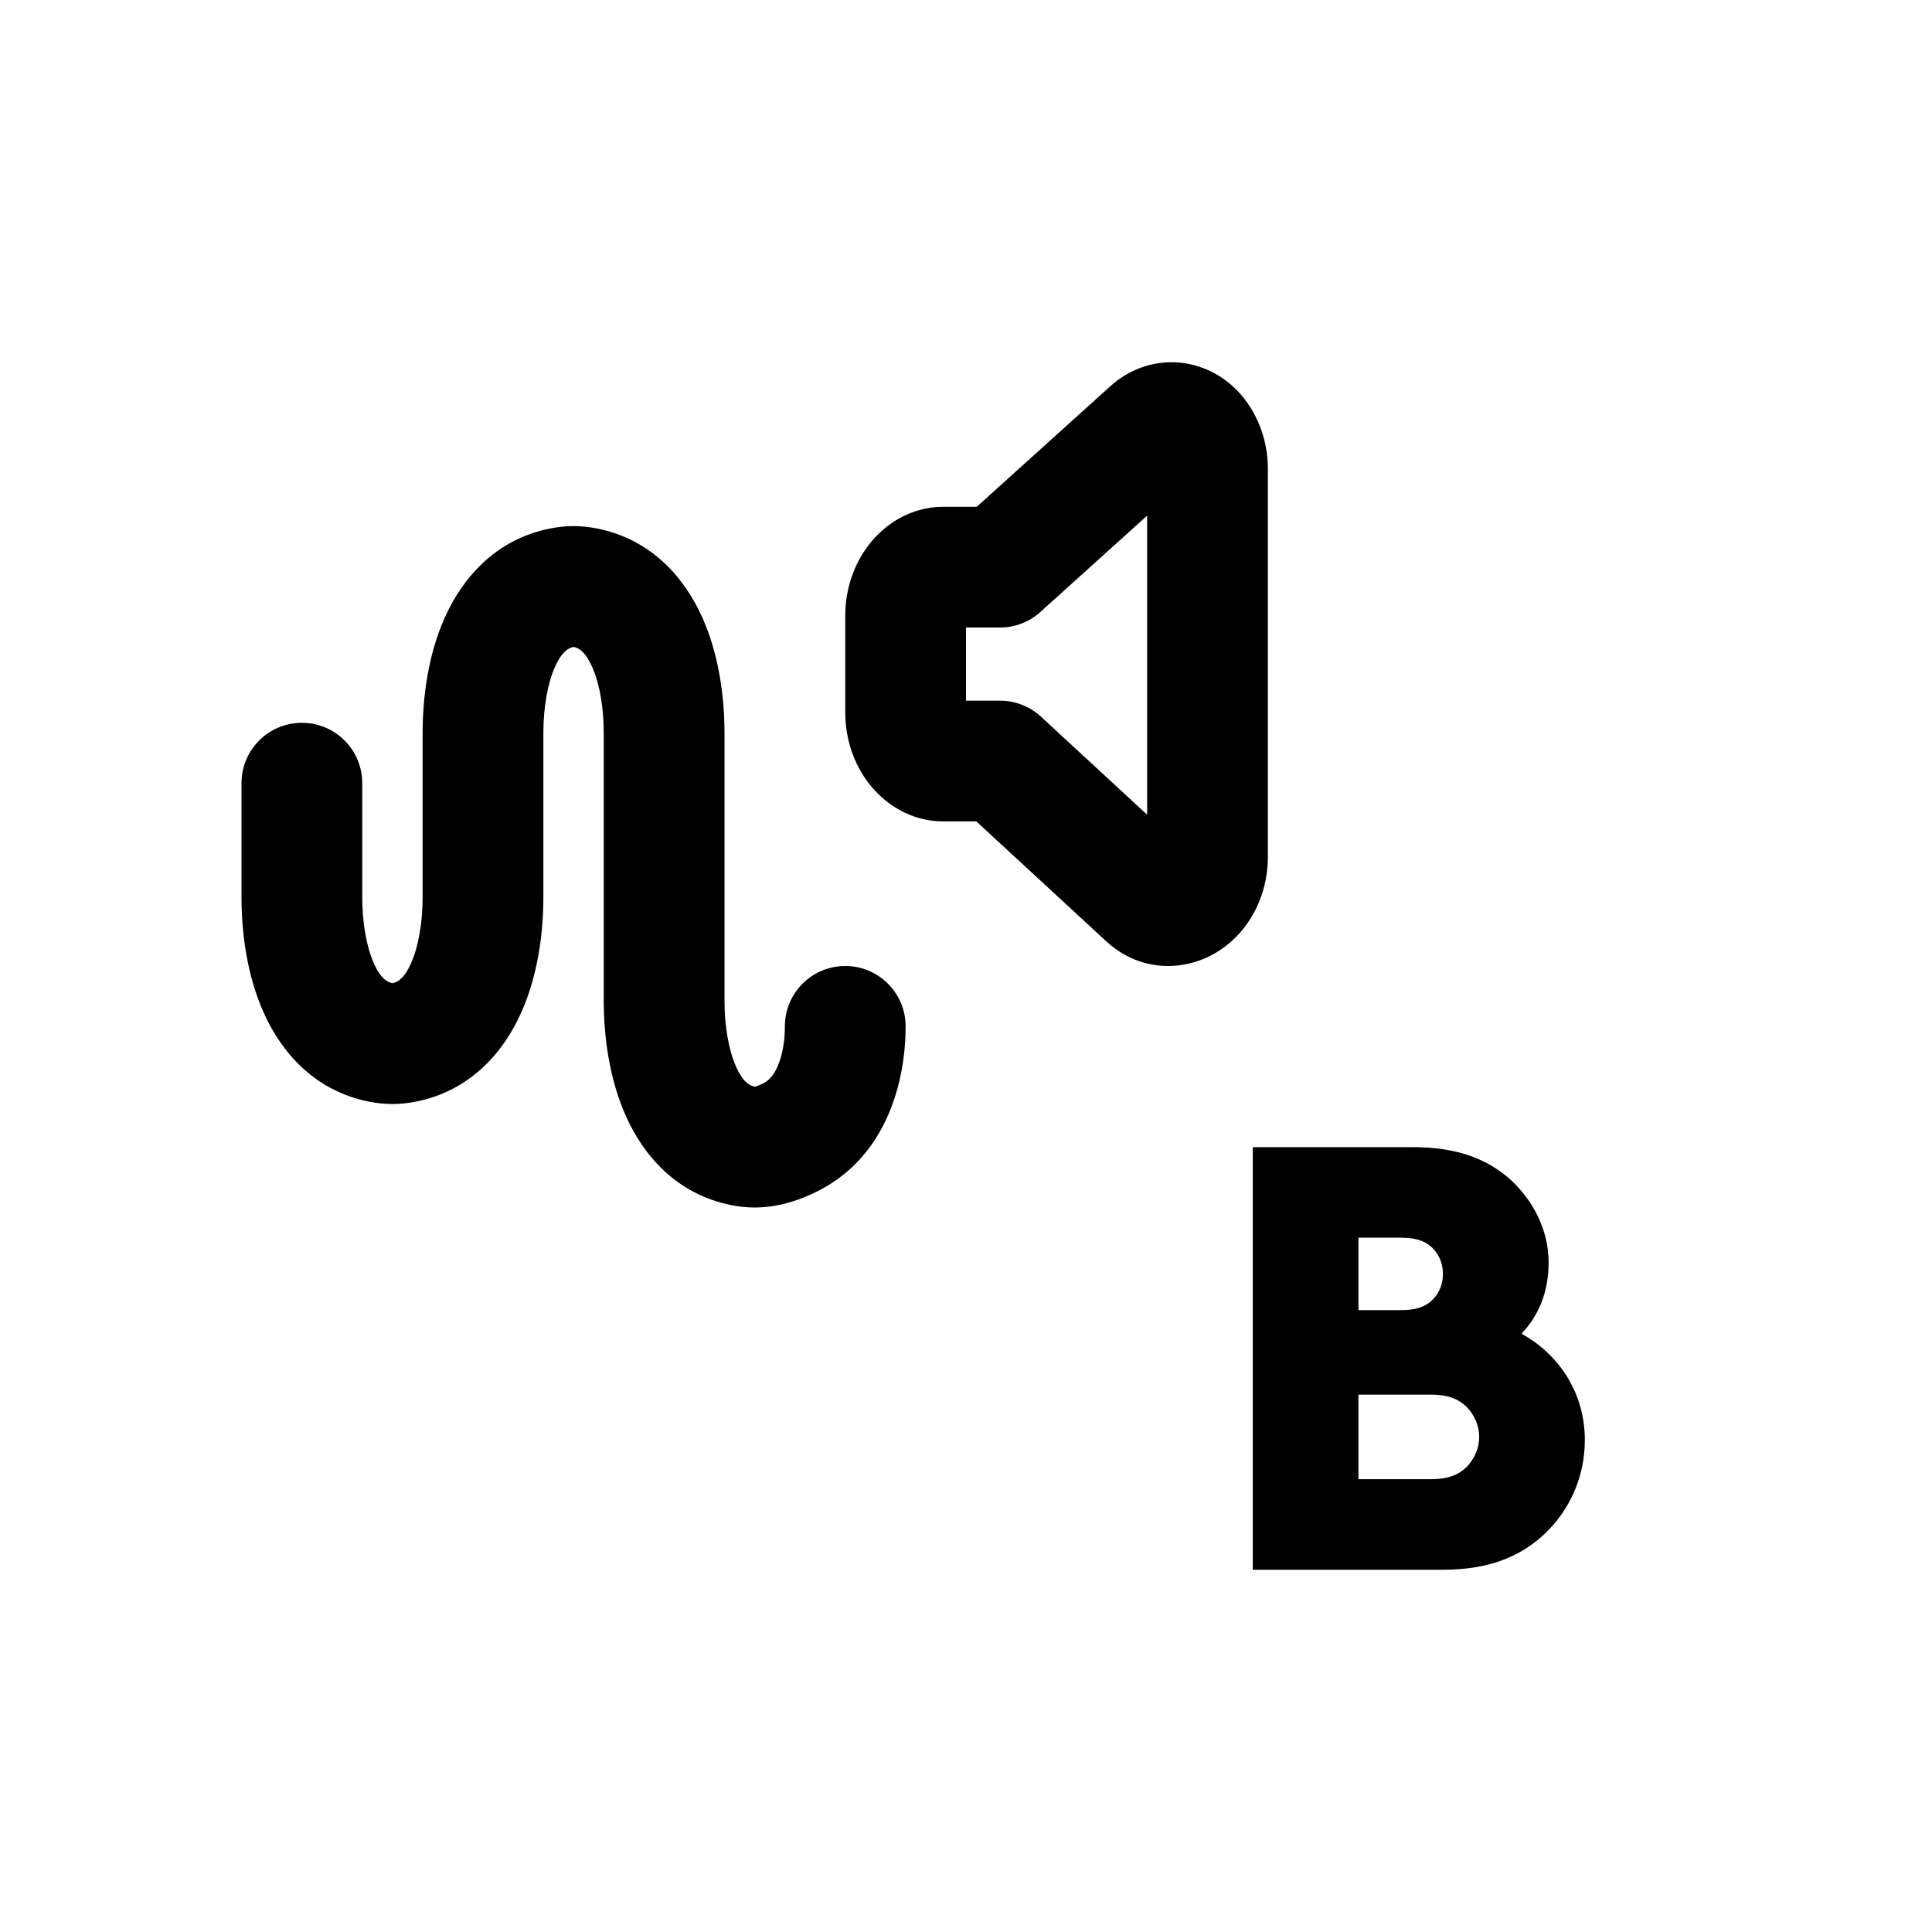 <svg width="32" height="32" viewBox="0 0 32 32" fill="none" xmlns="http://www.w3.org/2000/svg">
<path fill-rule="evenodd" clip-rule="evenodd" d="M19.296 6.004C19.651 5.978 19.986 6.082 20.257 6.27C20.524 6.455 20.713 6.708 20.832 6.974C20.95 7.235 21.004 7.519 21 7.798V14.211L21 14.228C20.989 14.841 20.698 15.417 20.197 15.744C19.662 16.094 18.914 16.118 18.341 15.608L18.328 15.596L16.171 13.605H15.625C15.077 13.605 14.652 13.311 14.396 12.982C14.138 12.651 14 12.232 14 11.802V10.197C14 9.768 14.138 9.348 14.396 9.017C14.652 8.688 15.077 8.394 15.625 8.394H16.178L18.394 6.394C18.632 6.18 18.943 6.03 19.296 6.004ZM19 8.541L17.232 10.136C17.049 10.302 16.81 10.394 16.562 10.394H16V11.605H16.562C16.814 11.605 17.056 11.7 17.241 11.87L19 13.494V8.541Z" fill="black"/>
<path fill-rule="evenodd" clip-rule="evenodd" d="M9.5 10.715C9.578 10.731 9.689 10.781 9.807 11.044C9.932 11.323 10 11.722 10 12.142V16.572C10 17.162 10.089 17.867 10.369 18.49C10.655 19.128 11.197 19.778 12.109 19.96C12.23 19.985 12.361 20 12.5 20C12.915 20 13.281 19.862 13.547 19.727C14.707 19.141 15 17.878 15 17C15 16.448 14.552 16 14 16C13.447 16 13 16.448 13 17C13 17.264 12.954 17.495 12.879 17.664C12.808 17.824 12.726 17.901 12.645 17.942C12.591 17.97 12.55 17.985 12.521 17.994C12.511 17.996 12.505 17.998 12.5 17.999C12.422 17.983 12.311 17.933 12.193 17.671C12.068 17.392 12 16.992 12 16.572V12.142C12 11.553 11.911 10.847 11.631 10.225C11.345 9.586 10.803 8.936 9.891 8.754C9.77 8.73 9.639 8.714 9.5 8.714C9.361 8.714 9.23 8.73 9.109 8.754C8.197 8.936 7.655 9.586 7.369 10.225C7.089 10.847 7 11.553 7 12.142V14.858C7 15.278 6.932 15.677 6.807 15.957C6.689 16.219 6.578 16.269 6.5 16.285C6.422 16.269 6.311 16.219 6.193 15.957C6.068 15.677 6 15.278 6 14.858V12.972C6 12.419 5.552 11.972 5 11.972C4.448 11.972 4 12.419 4 12.972V14.858C4 15.447 4.089 16.153 4.369 16.776C4.655 17.414 5.197 18.064 6.109 18.246C6.23 18.27 6.361 18.286 6.5 18.286C6.639 18.286 6.77 18.27 6.891 18.246C7.803 18.064 8.345 17.414 8.631 16.776C8.911 16.153 9 15.447 9 14.858V12.142C9 11.722 9.068 11.323 9.193 11.044C9.311 10.781 9.422 10.731 9.5 10.715Z" fill="black"/>
<path d="M23.9 26H20.75V19H23.4C24.14 19 24.64 19.2 25.02 19.54C25.4 19.89 25.65 20.38 25.65 20.91C25.65 21.39 25.49 21.79 25.2 22.09C25.82 22.43 26.25 23.07 26.25 23.85C26.25 24.46 26 25.01 25.59 25.4C25.2 25.77 24.68 26 23.9 26ZM22.5 23.1V24.5H23.7C24 24.5 24.17 24.42 24.3 24.29C24.42 24.16 24.5 23.99 24.5 23.8C24.5 23.61 24.42 23.44 24.3 23.31C24.17 23.18 24 23.1 23.7 23.1H22.5ZM22.5 20.5V21.7H23.2C23.44 21.7 23.58 21.65 23.68 21.57C23.82 21.46 23.9 21.29 23.9 21.1C23.9 20.91 23.82 20.74 23.68 20.63C23.58 20.55 23.44 20.5 23.2 20.5H22.5Z" fill="black"/>
</svg>
